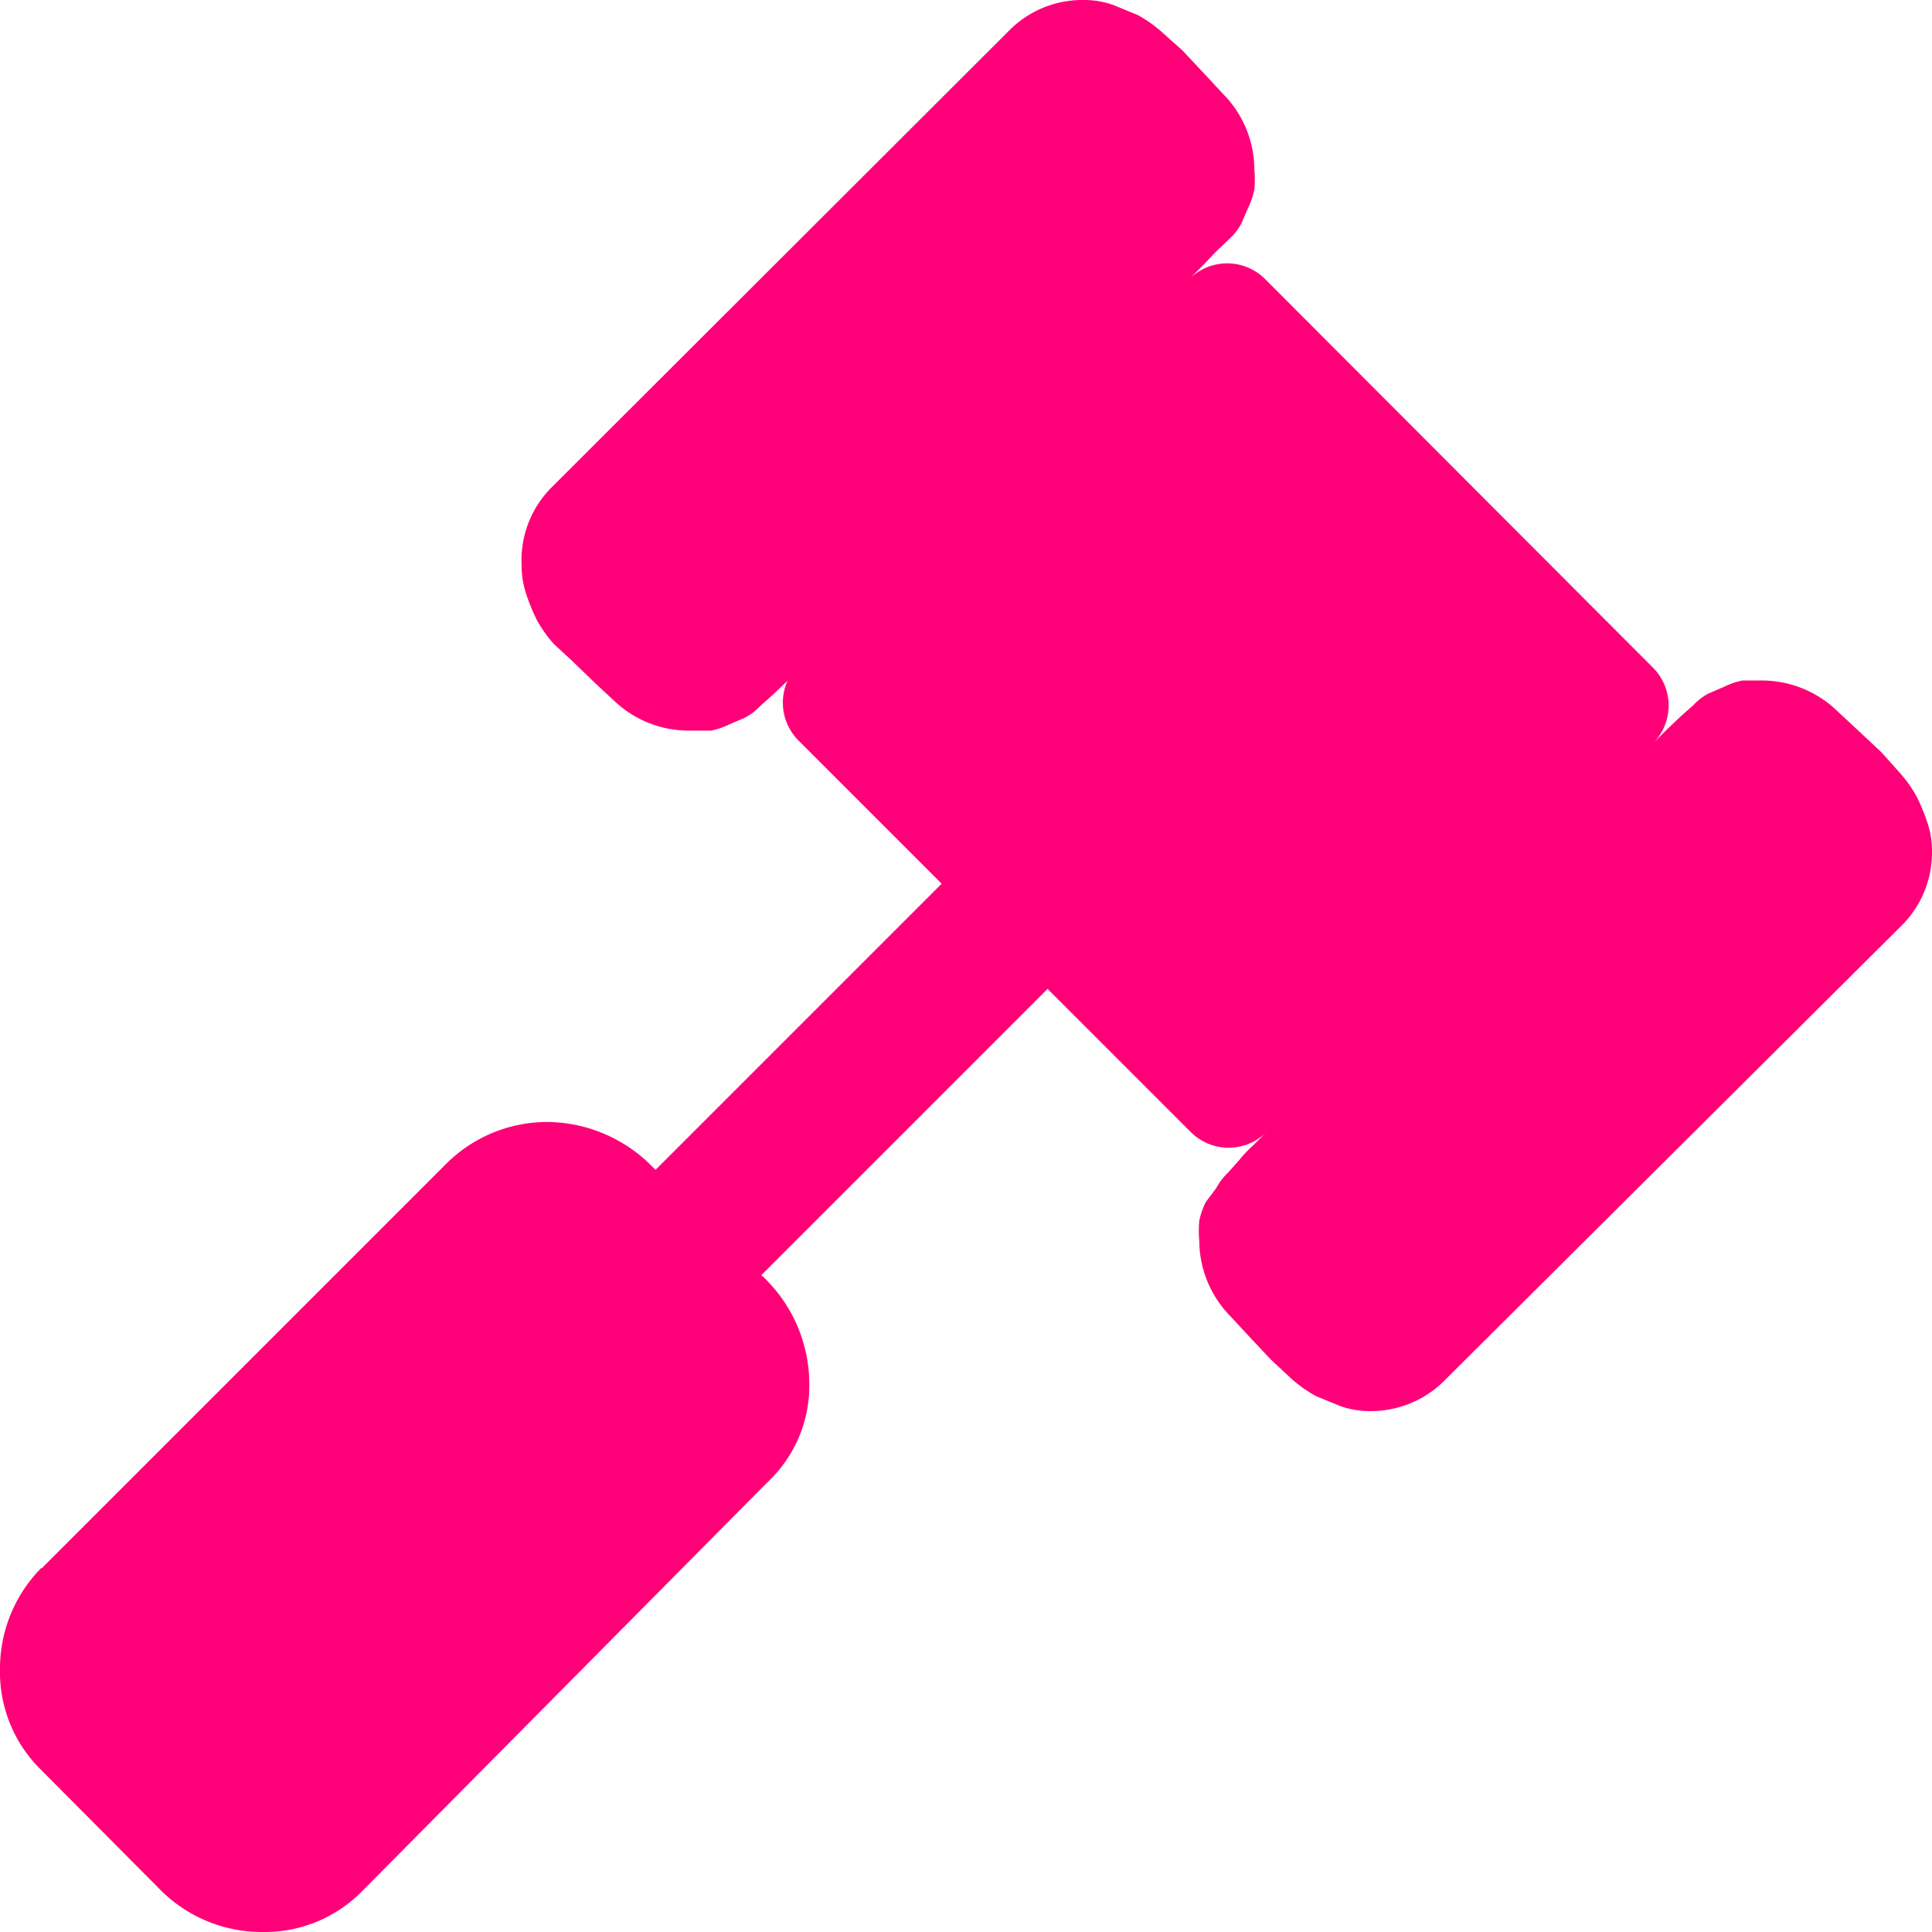 <svg id="Laag_1" data-name="Laag 1" xmlns="http://www.w3.org/2000/svg" viewBox="0 0 27 27"><defs><style>.cls-1{fill:#ff0078;}</style></defs><title>icon_hammer_detail_pink</title><path class="cls-1" d="M.58,21.92l5.66-5.66a2,2,0,0,1,1.42-.58,2.08,2.08,0,0,1,1.5.67l4-4-2-2a.75.75,0,0,1,0-1.06L11,9.52l-.2.19-.18.16a.78.78,0,0,1-.21.16l-.21.09a1.11,1.11,0,0,1-.26.09l-.28,0A1.51,1.51,0,0,1,8.59,9.8l-.28-.26L8,9.24,7.74,9a1.83,1.83,0,0,1-.24-.34,2.77,2.77,0,0,1-.14-.34,1.24,1.24,0,0,1-.07-.41A1.44,1.44,0,0,1,7.72,6.8L14.09.44A1.44,1.44,0,0,1,15.15,0a1.23,1.23,0,0,1,.41.07l.34.14a1.88,1.88,0,0,1,.34.24l.29.26.3.32.26.28a1.51,1.51,0,0,1,.44,1.06,1.6,1.6,0,0,1,0,.28,1.11,1.11,0,0,1-.09.26l-.09.21a.78.78,0,0,1-.16.21L17,3.51l-.19.2-.19.19a.75.75,0,0,1,1.06,0L23.1,9.33a.75.75,0,0,1,0,1.06l.19-.19.2-.19.18-.16a.78.78,0,0,1,.21-.16l.21-.09a1.07,1.07,0,0,1,.26-.09l.28,0a1.52,1.52,0,0,1,1.06.44l.28.26.32.3.26.29a1.83,1.83,0,0,1,.24.34,2.79,2.79,0,0,1,.14.34,1.24,1.24,0,0,1,.07.41,1.44,1.44,0,0,1-.44,1.06L20.2,19.28a1.45,1.45,0,0,1-1.06.44,1.24,1.24,0,0,1-.41-.07l-.34-.14a1.83,1.83,0,0,1-.34-.24L17.76,19l-.3-.32-.26-.28a1.52,1.52,0,0,1-.44-1.06,1.59,1.59,0,0,1,0-.28,1.1,1.1,0,0,1,.09-.26L17,16.6a.79.79,0,0,1,.16-.21l.16-.18a1.77,1.77,0,0,1,.19-.2l.19-.19a.75.75,0,0,1-1.06,0l-2-2-4,4a2.07,2.07,0,0,1,.67,1.5,1.85,1.85,0,0,1-.59,1.4L5.07,26.42a1.91,1.91,0,0,1-1.4.58,2,2,0,0,1-1.42-.58L.58,24.74A1.91,1.91,0,0,1,0,23.33a2,2,0,0,1,.58-1.42" transform="translate(0 0)"/></svg>